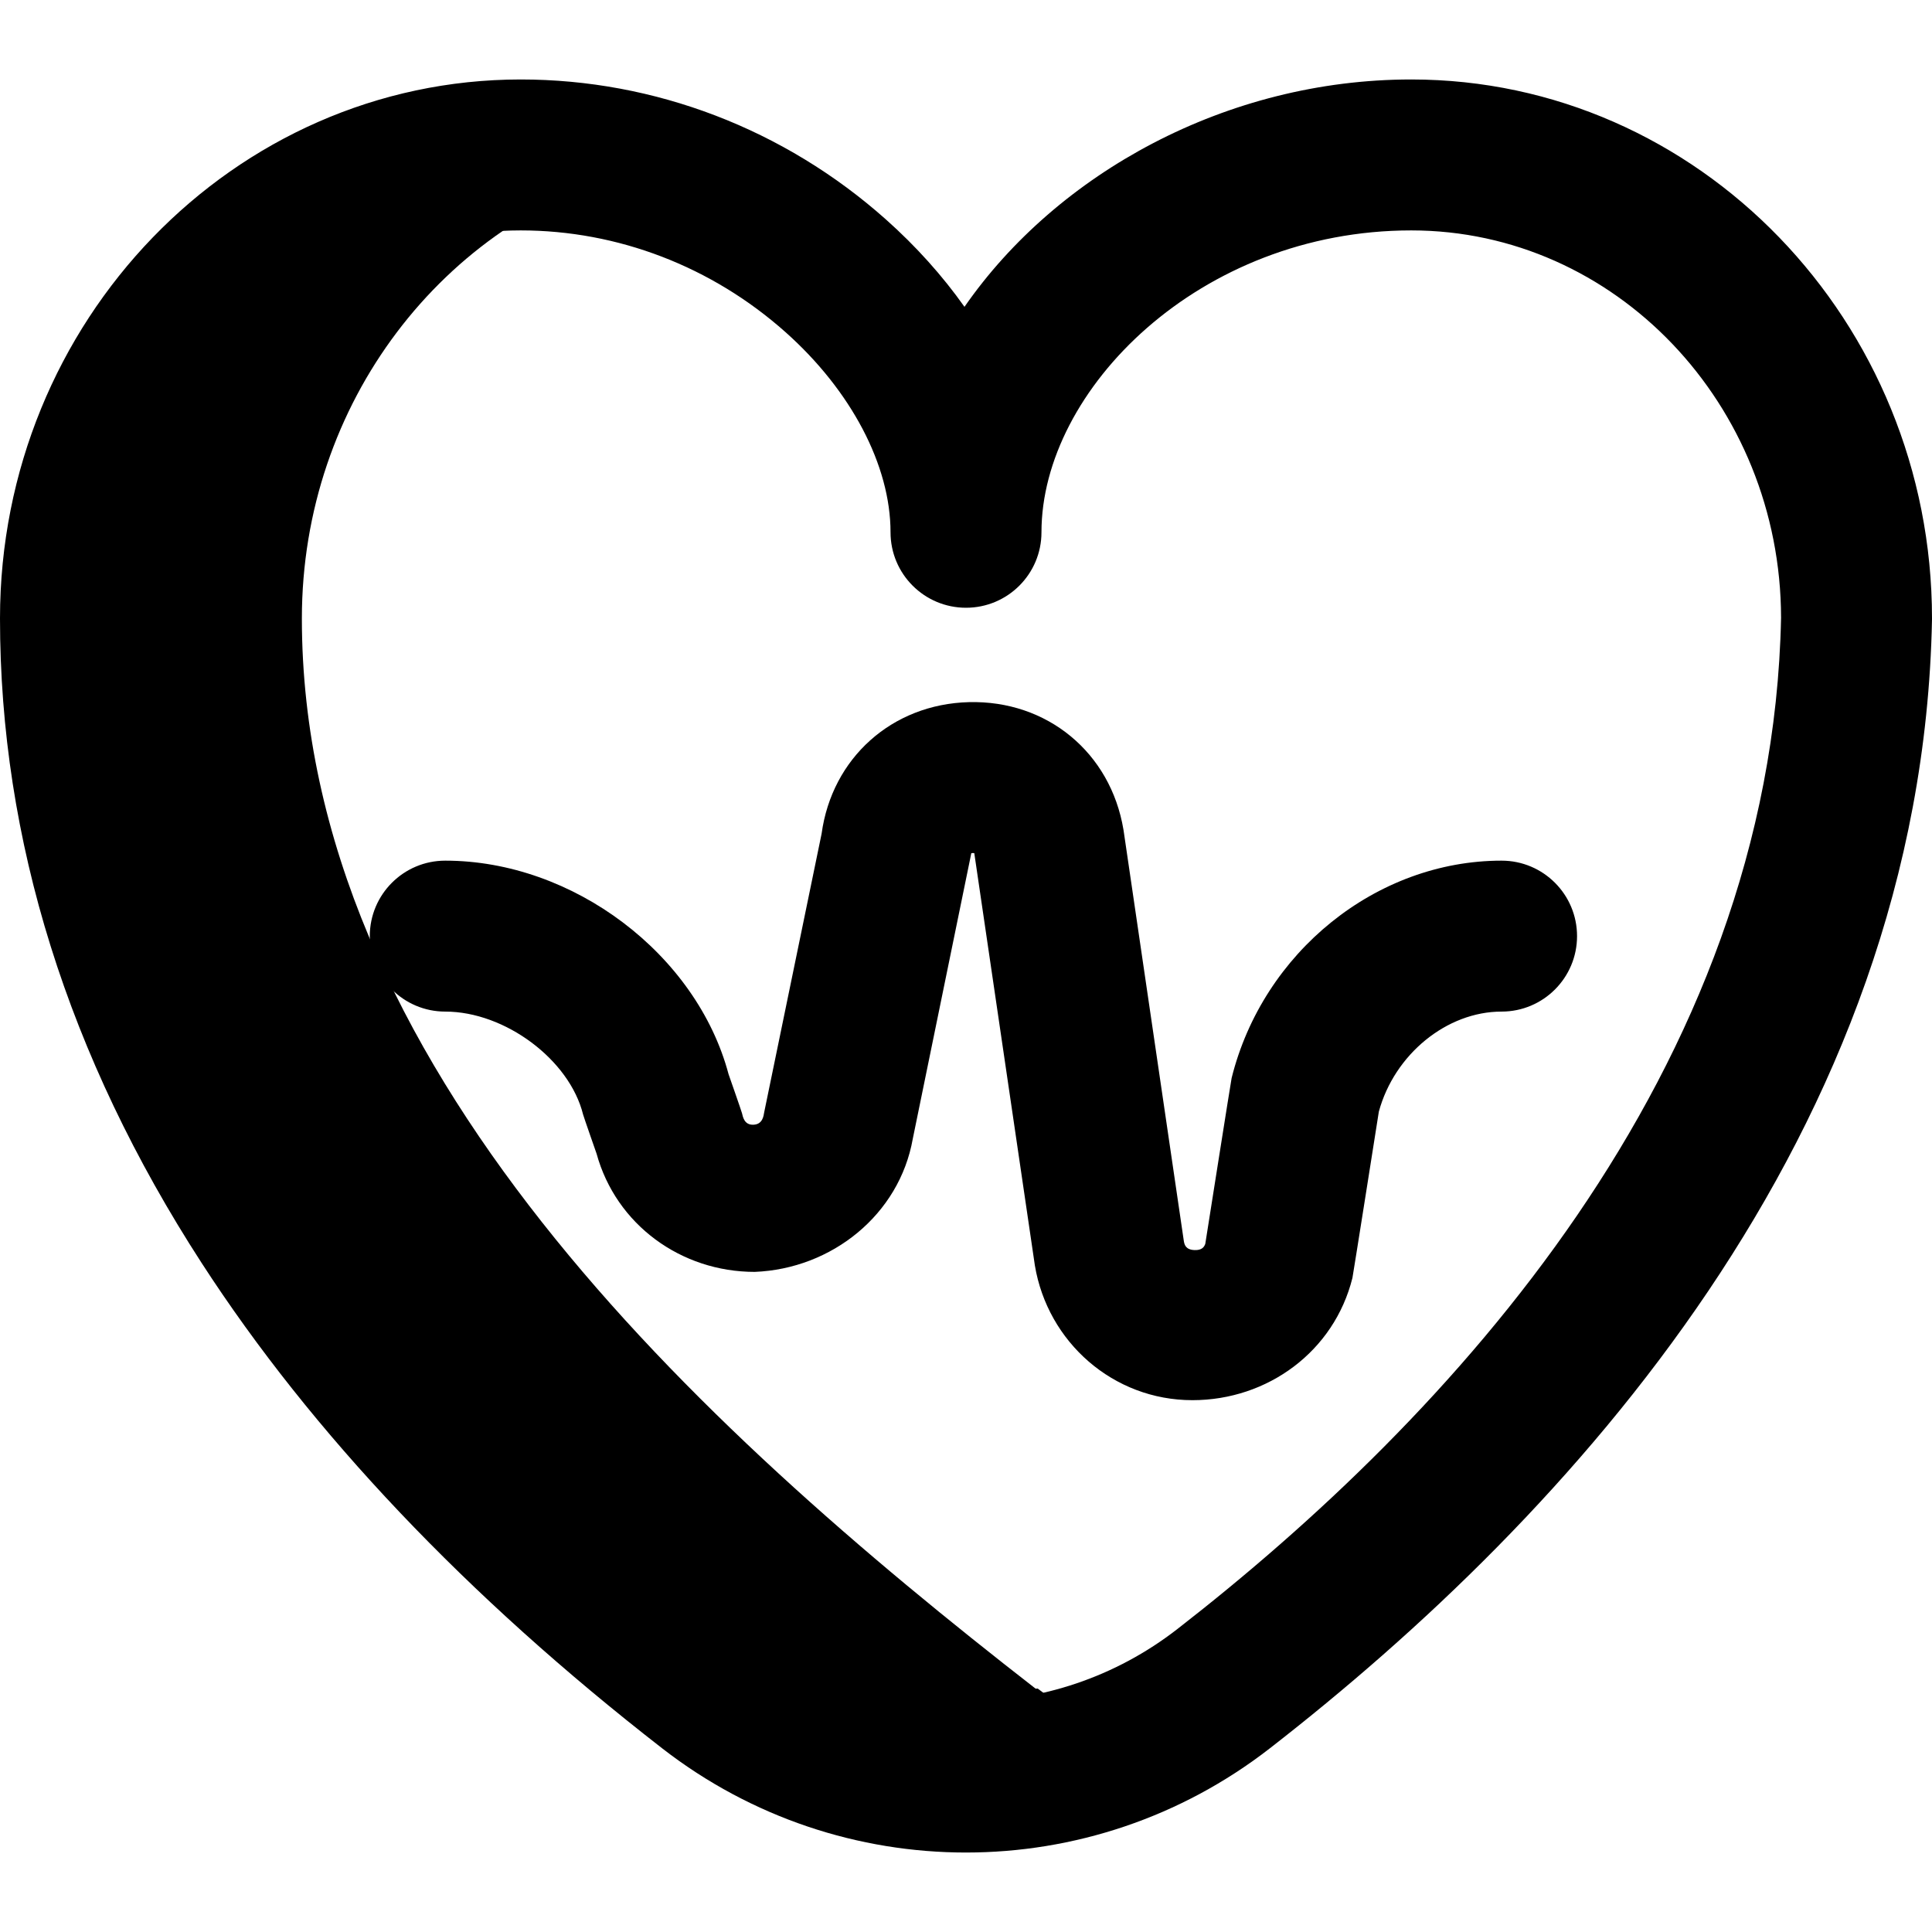 <svg id="Layer_1" enable-background="new 0 0 512 512" height="512" viewBox="0 0 512 512" width="512" xmlns="http://www.w3.org/2000/svg"><g><path d="m299.635 462.001c-8.637-3.692-16.925-8.524-24.635-14.517l-.549.028c-89.707-69.713-194.451-165.558-194.451-283.609 0-57.249 37.619-105.351 88.526-118.979-9.738-2.491-19.968-3.863-30.526-3.863-65.17 0-118 54.998-118 122.842 0 118.038 78.002 213.874 167.695 283.586 32.452 25.219 75.446 30.058 111.94 14.512z" fill="hsl(208, 48.8%, 87.8%)"/><path d="m256.011 490.939c-28.389.002-56.771-9.188-80.478-27.574-.026-.021-.053-.041-.08-.062-51.744-40.211-92.796-83.478-122.018-128.598-35.456-54.749-53.435-112.215-53.435-170.802 0-78.764 61.907-142.842 138-142.842 35.521 0 69.875 13.161 96.733 37.059 8.043 7.157 15.036 14.963 20.864 23.194 24.586-35.438 69.495-60.253 118.403-60.253 76.093 0 138 64.079 138 142.842 0 .13-.001.26-.004.389-2.658 136.511-96.877 237.952-175.449 299.012-23.706 18.422-52.123 27.634-80.536 27.635zm-56.054-59.251c.002.001.005.004.007.005 32.991 25.642 79.062 25.653 112.039.027 71.654-55.685 157.555-147.373 159.997-268.008-.097-56.622-44.022-102.651-98-102.651-56.089 0-98 42.236-98 80 0 11.046-8.954 20-20 20s-20-8.954-20-20c0-17.704-10.414-37.539-27.856-53.059-19.526-17.373-44.437-26.941-70.144-26.941-54.037 0-98 46.135-98 102.842 0 118.565 86.975 211.06 159.957 267.785z" fill="hsl(233, 68.1%, 41.4%)"/><path d="m397.934 228.082c-33.155 0-63.242 24.232-71.542 57.618-.142.568-6.978 43.927-6.978 43.927-.292.842-.909 1.737-2.859 1.655-2.308-.09-2.653-1.389-2.82-2.343l-15.947-108.68c-.019-.128-.039-.256-.06-.384-3.407-20.445-20.244-34.338-40.978-33.8-20.372.535-36.275 14.815-39.018 34.87 0 0-15.173 73.577-15.215 73.829-.16.961-.402 3.192-2.847 3.288-2.44.114-2.801-2.111-3.036-3.057-.155-.624-3.555-10.326-3.555-10.326-8.468-31.819-41.225-56.596-75.08-56.596-11.046 0-20 8.954-20 20s8.954 20 20 20c15.846 0 32.914 12.742 36.524 27.268.155.624 3.572 10.374 3.572 10.374 5.178 18.843 22.425 31.339 41.904 31.338 20.448-.803 38.346-15.173 41.899-35.279 0 0 15.488-75.581 15.508-75.675.237-.053.55-.061.788-.021.018.068 16.035 109.135 16.056 109.263 3.39 20.328 20.75 35.71 41.75 35.71 20 0 37.58-12.979 42.409-32.407.142-.568 6.998-44.061 6.998-44.061 4.126-15.167 17.977-26.511 32.526-26.511 11.046 0 20-8.954 20-20s-8.954-20-19.999-20z" fill="hsl(293, 69.8%, 65.1%)"/></g></svg>